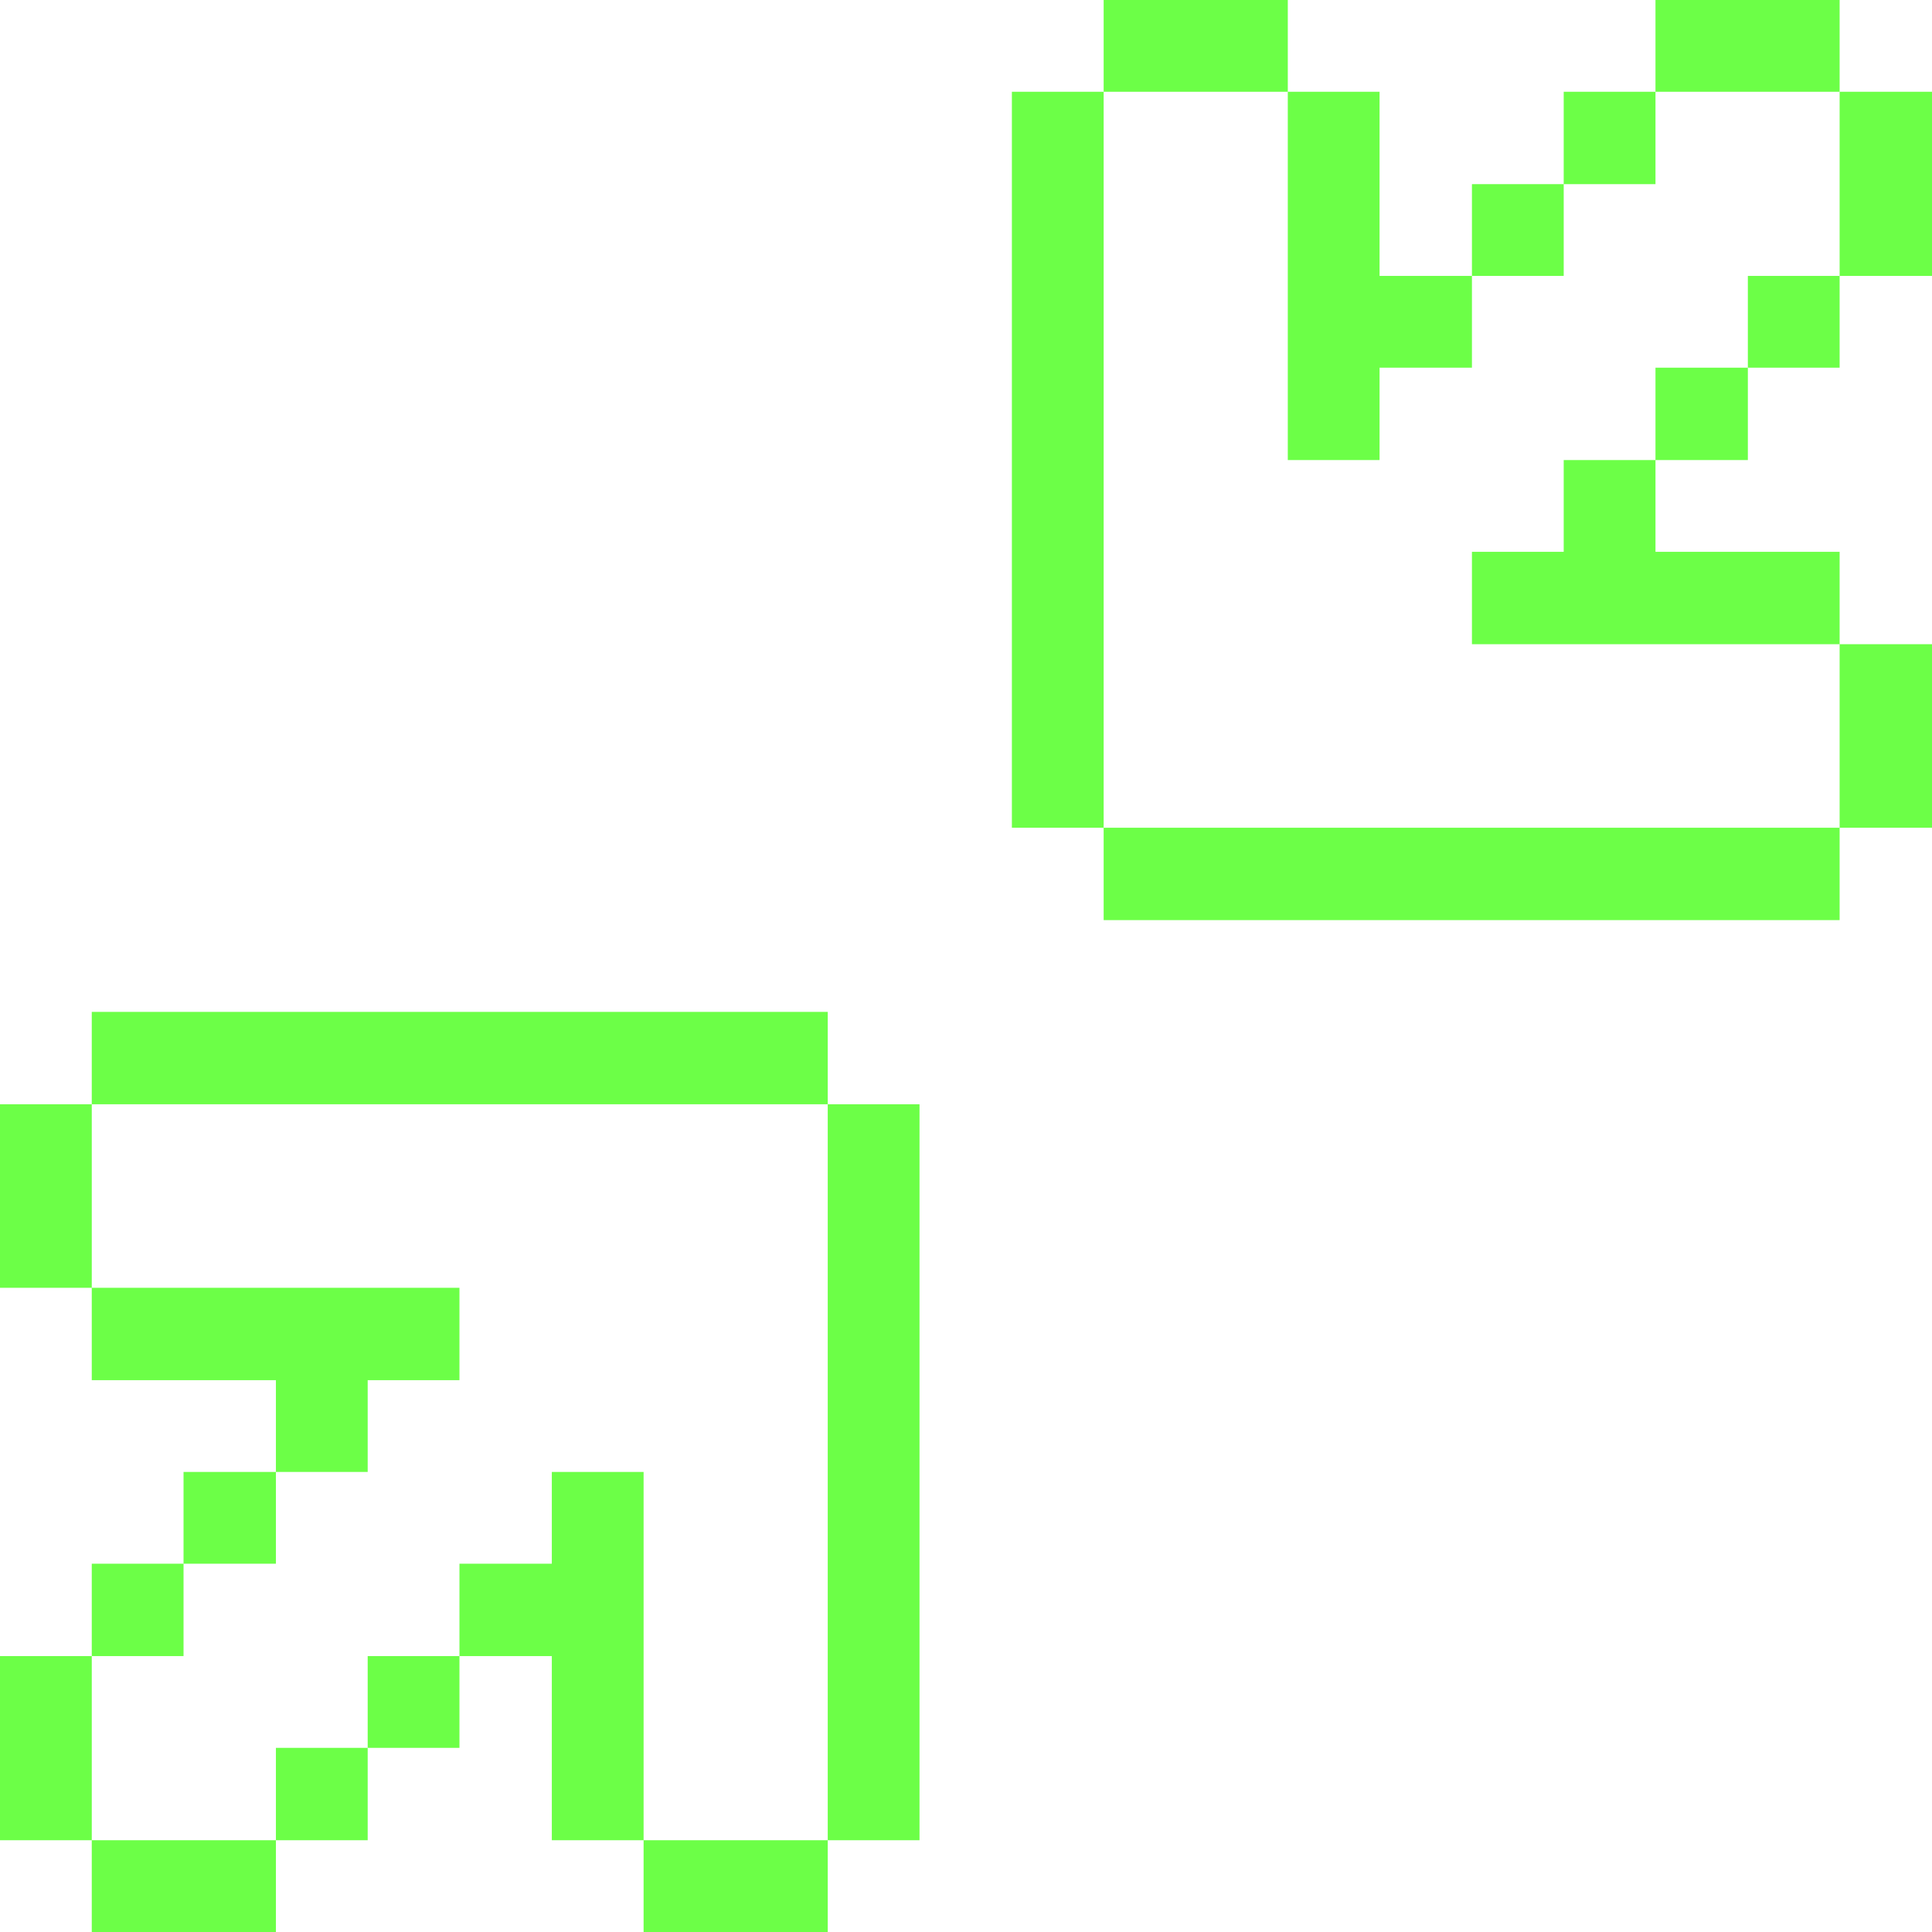 <svg xmlns="http://www.w3.org/2000/svg" width="48" height="48" fill="none"><g fill="#6CFF47" clip-path="url(#a)"><path d="M45.705 16.005H48v4.56h-2.295v-4.56Zm0-13.725H48v4.575h-2.295V2.28Zm-2.28 4.575h2.28v2.28h-2.28v-2.28ZM41.13 0h4.575v2.28H41.13V0ZM27.42 20.565h18.285v2.295H27.42v-2.295Zm13.71-11.43h2.295v2.295H41.13V9.135Zm-2.28 4.575h-2.28v2.295h9.135V13.71H41.13v-2.28h-2.28v2.28Zm0-11.43h2.28v2.295h-2.28V2.28Zm-2.28 2.295h2.28v2.28h-2.28v-2.28Zm-4.575 6.855h2.28V9.135h2.295v-2.28h-2.295V2.28h-2.28v9.15ZM27.42 0h4.575v2.28H27.42V0Zm-2.28 2.28h2.28v18.285h-2.28V2.28Zm-4.575 25.155h2.28V45.72h-2.28V27.435ZM15.99 45.72h4.575V48H15.99v-2.28Zm0-9.15h-2.28v2.28h-2.295v2.295h2.295v4.575h2.28v-9.15Zm-6.855 4.575h2.28v2.28h-2.28v-2.28Zm-2.28 2.28h2.28v2.295h-2.28v-2.295Zm2.28-9.135h2.28v-2.295H2.28v2.295h4.575v2.28h2.28v-2.28ZM4.56 36.57h2.295v2.28H4.56v-2.28ZM2.28 25.14h18.285v2.295H2.28V25.14Zm0 20.58h4.575V48H2.28v-2.28Zm0-6.87h2.28v2.295H2.28V38.85ZM0 41.145h2.28v4.575H0v-4.575Zm0-13.71h2.28v4.56H0v-4.56Z"/></g><defs><clipPath id="a"><path fill="#fff" d="M0 0h48v48H0z"/></clipPath></defs></svg>